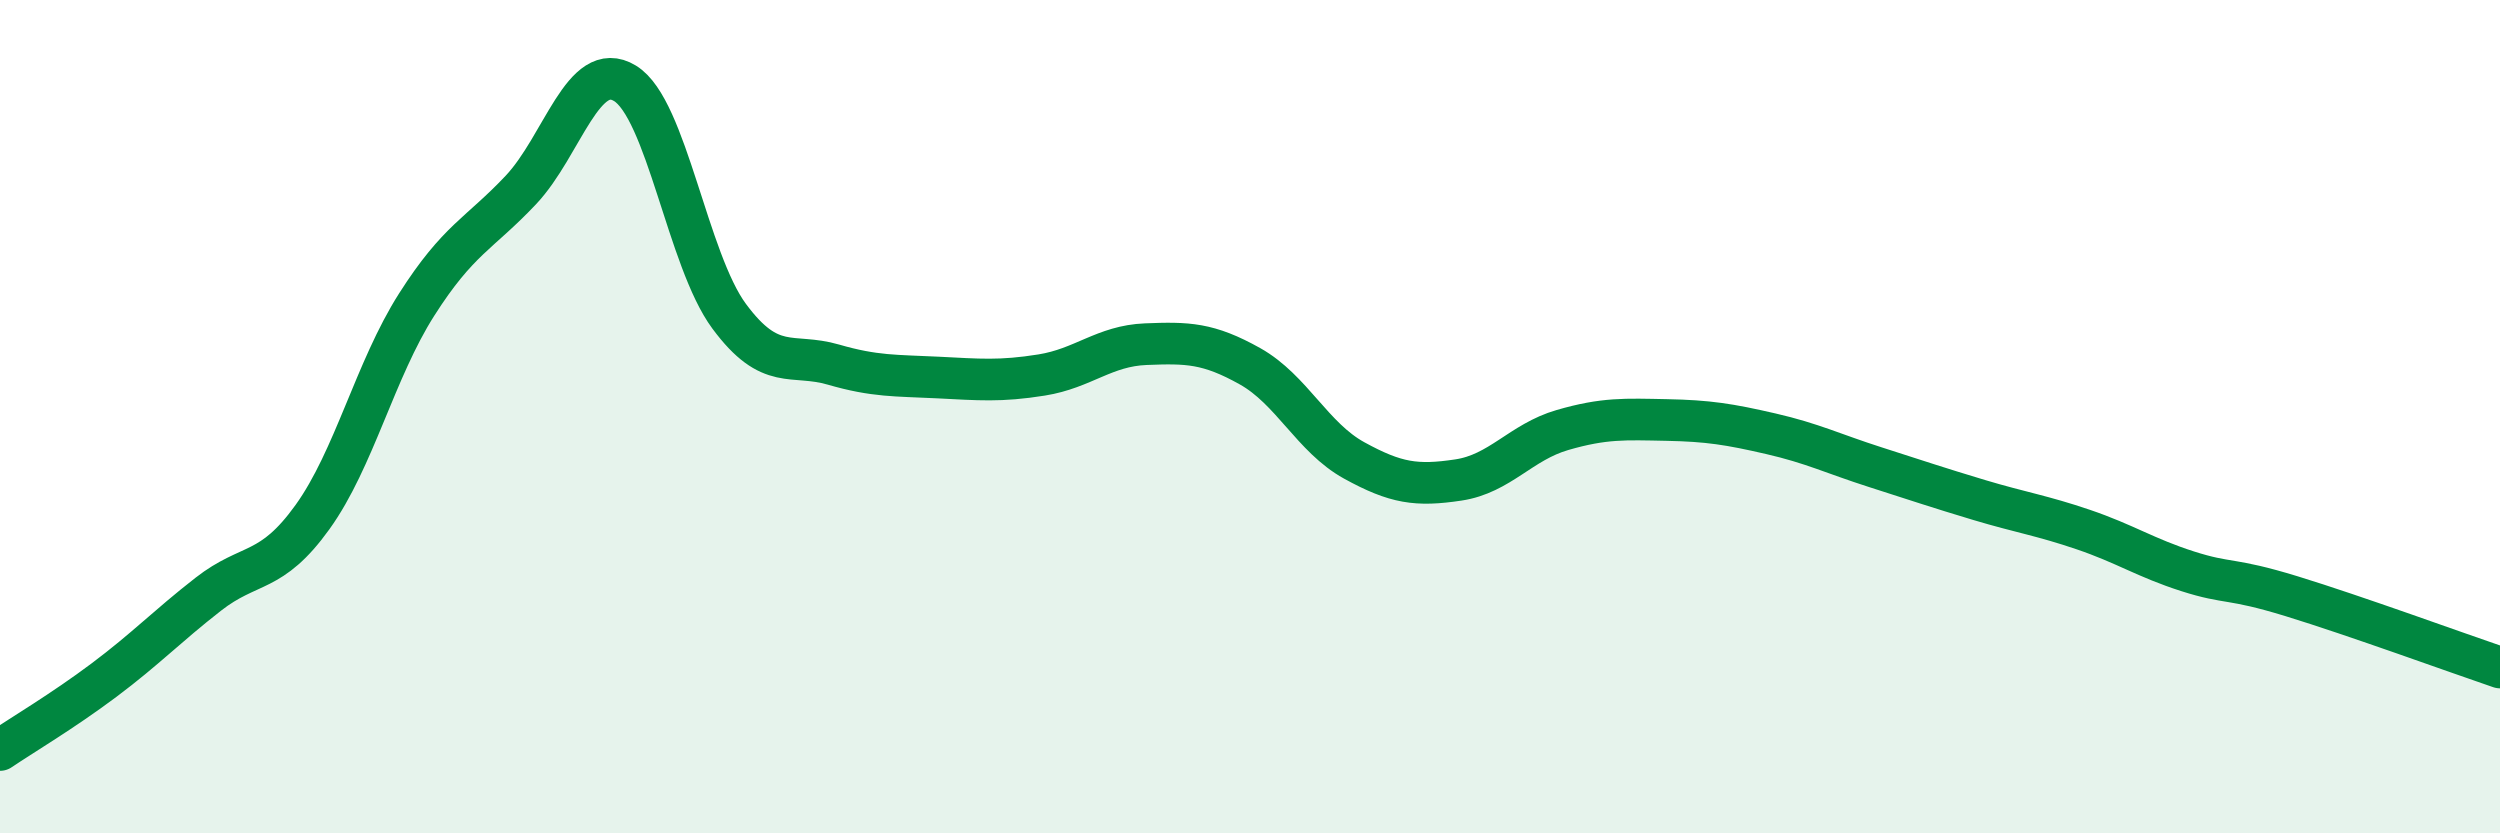 
    <svg width="60" height="20" viewBox="0 0 60 20" xmlns="http://www.w3.org/2000/svg">
      <path
        d="M 0,18 C 0.5,17.66 1.5,17.07 2.5,16.32 C 3.5,15.57 4,15.04 5,14.26 C 6,13.48 6.5,13.8 7.5,12.41 C 8.5,11.02 9,8.88 10,7.31 C 11,5.74 11.5,5.62 12.5,4.56 C 13.5,3.5 14,1.39 15,2 C 16,2.61 16.5,6.24 17.5,7.59 C 18.5,8.94 19,8.46 20,8.75 C 21,9.04 21.5,9.01 22.5,9.06 C 23.5,9.11 24,9.16 25,9 C 26,8.84 26.5,8.3 27.5,8.26 C 28.5,8.22 29,8.23 30,8.79 C 31,9.35 31.5,10.5 32.5,11.05 C 33.5,11.6 34,11.67 35,11.52 C 36,11.37 36.5,10.61 37.5,10.32 C 38.5,10.03 39,10.06 40,10.08 C 41,10.1 41.5,10.18 42.5,10.41 C 43.5,10.64 44,10.89 45,11.21 C 46,11.53 46.5,11.7 47.5,12 C 48.5,12.3 49,12.37 50,12.71 C 51,13.05 51.5,13.39 52.5,13.71 C 53.5,14.03 53.5,13.85 55,14.31 C 56.5,14.77 59,15.68 60,16.02L60 20L0 20Z"
        fill="#008740"
        opacity="0.1"
        stroke-linecap="round"
        stroke-linejoin="round"
      />
      <path
        d="M 0,18 C 0.5,17.66 1.5,17.07 2.5,16.32 C 3.5,15.57 4,15.04 5,14.26 C 6,13.48 6.5,13.8 7.5,12.41 C 8.5,11.02 9,8.88 10,7.31 C 11,5.74 11.5,5.62 12.5,4.56 C 13.5,3.5 14,1.39 15,2 C 16,2.61 16.5,6.24 17.5,7.59 C 18.5,8.94 19,8.46 20,8.75 C 21,9.04 21.5,9.01 22.5,9.06 C 23.5,9.11 24,9.16 25,9 C 26,8.84 26.5,8.3 27.5,8.26 C 28.5,8.22 29,8.23 30,8.79 C 31,9.35 31.5,10.5 32.5,11.05 C 33.5,11.6 34,11.67 35,11.52 C 36,11.37 36.5,10.61 37.5,10.32 C 38.5,10.03 39,10.06 40,10.08 C 41,10.1 41.5,10.18 42.5,10.41 C 43.5,10.64 44,10.89 45,11.21 C 46,11.53 46.5,11.7 47.5,12 C 48.5,12.3 49,12.37 50,12.71 C 51,13.05 51.5,13.39 52.5,13.71 C 53.5,14.03 53.5,13.85 55,14.31 C 56.5,14.77 59,15.68 60,16.02"
        stroke="#008740"
        stroke-width="1"
        fill="none"
        stroke-linecap="round"
        stroke-linejoin="round"
      />
    </svg>
  